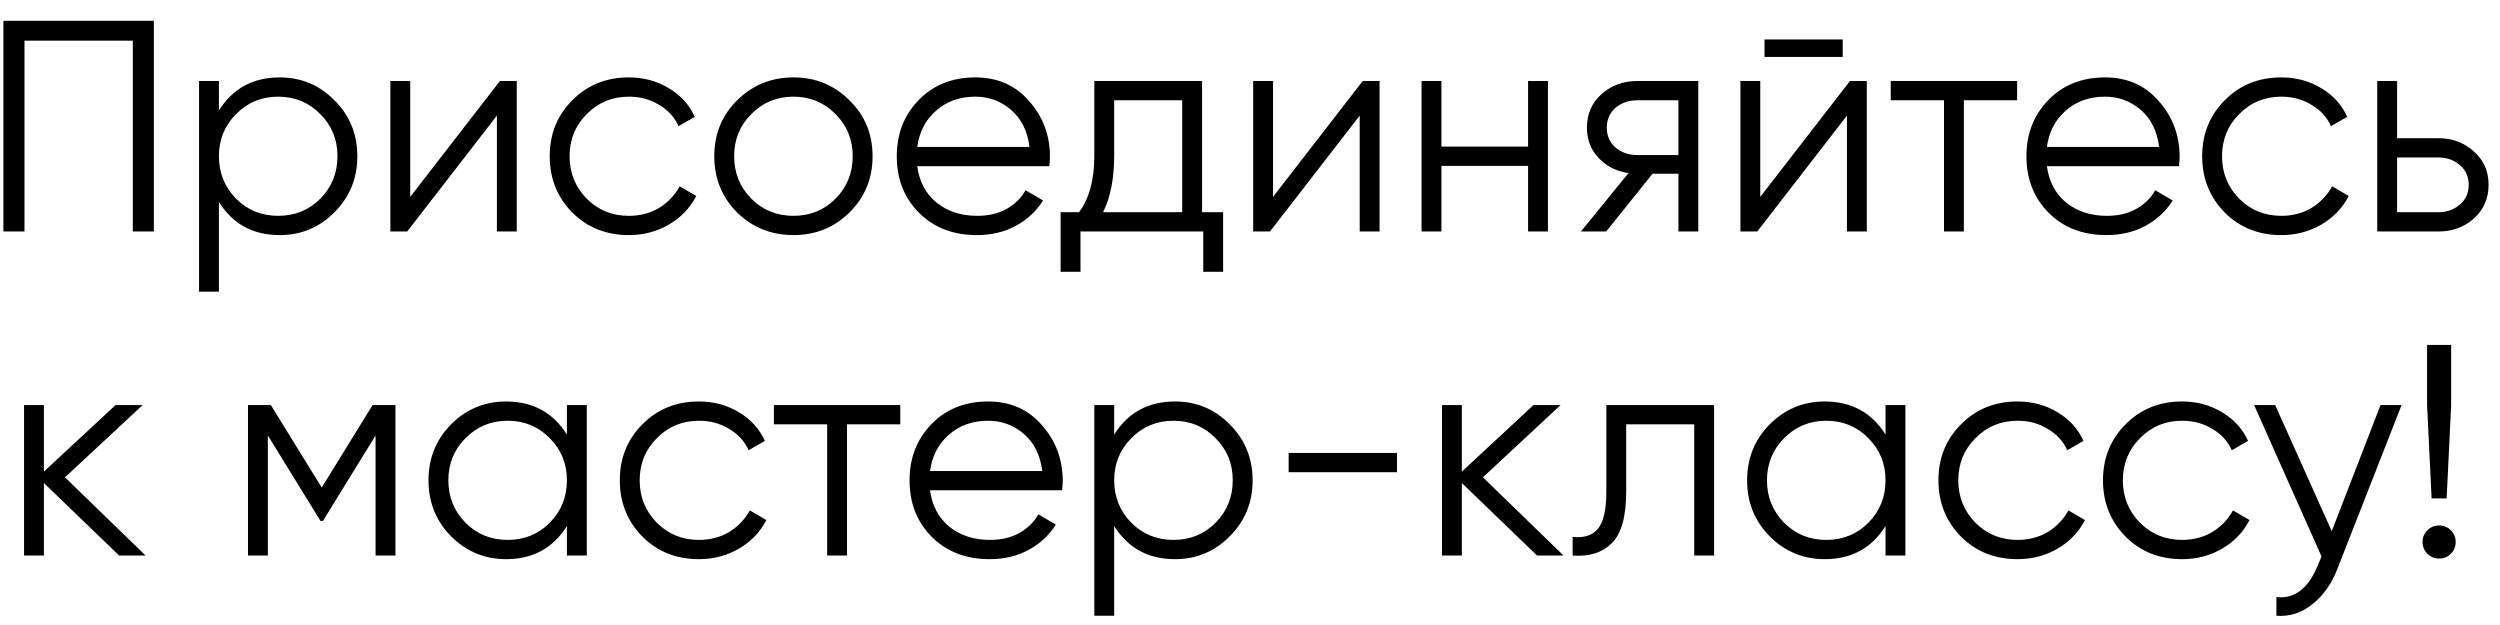 <?xml version="1.0" encoding="UTF-8"?> <svg xmlns="http://www.w3.org/2000/svg" width="108" height="27" viewBox="0 0 108 27" fill="none"><path d="M6.647 0.9V10H5.737V1.758H1.057V10H0.147V0.9H6.647ZM12.083 3.344C13.01 3.344 13.799 3.673 14.449 4.332C15.108 4.991 15.437 5.797 15.437 6.75C15.437 7.703 15.108 8.509 14.449 9.168C13.799 9.827 13.01 10.156 12.083 10.156C10.93 10.156 10.055 9.679 9.457 8.726V12.6H8.599V3.5H9.457V4.774C10.055 3.821 10.93 3.344 12.083 3.344ZM10.198 8.583C10.692 9.077 11.299 9.324 12.018 9.324C12.737 9.324 13.344 9.077 13.838 8.583C14.332 8.08 14.579 7.469 14.579 6.75C14.579 6.031 14.332 5.424 13.838 4.93C13.344 4.427 12.737 4.176 12.018 4.176C11.299 4.176 10.692 4.427 10.198 4.93C9.704 5.424 9.457 6.031 9.457 6.75C9.457 7.469 9.704 8.08 10.198 8.583ZM21.596 3.5H22.324V10H21.466V4.995L17.592 10H16.864V3.5H17.722V8.505L21.596 3.5ZM27.167 10.156C26.188 10.156 25.373 9.831 24.723 9.181C24.073 8.522 23.748 7.712 23.748 6.75C23.748 5.788 24.073 4.982 24.723 4.332C25.373 3.673 26.188 3.344 27.167 3.344C27.808 3.344 28.385 3.5 28.896 3.812C29.407 4.115 29.78 4.527 30.014 5.047L29.312 5.45C29.139 5.06 28.857 4.752 28.467 4.527C28.086 4.293 27.652 4.176 27.167 4.176C26.448 4.176 25.841 4.427 25.347 4.93C24.853 5.424 24.606 6.031 24.606 6.75C24.606 7.469 24.853 8.08 25.347 8.583C25.841 9.077 26.448 9.324 27.167 9.324C27.652 9.324 28.086 9.211 28.467 8.986C28.848 8.752 29.147 8.44 29.364 8.05L30.079 8.466C29.81 8.986 29.416 9.398 28.896 9.701C28.376 10.004 27.8 10.156 27.167 10.156ZM36.694 9.181C36.036 9.831 35.23 10.156 34.276 10.156C33.323 10.156 32.513 9.831 31.845 9.181C31.187 8.522 30.857 7.712 30.857 6.75C30.857 5.788 31.187 4.982 31.845 4.332C32.513 3.673 33.323 3.344 34.276 3.344C35.23 3.344 36.036 3.673 36.694 4.332C37.362 4.982 37.695 5.788 37.695 6.75C37.695 7.712 37.362 8.522 36.694 9.181ZM32.456 8.583C32.95 9.077 33.557 9.324 34.276 9.324C34.996 9.324 35.602 9.077 36.096 8.583C36.59 8.08 36.837 7.469 36.837 6.75C36.837 6.031 36.59 5.424 36.096 4.93C35.602 4.427 34.996 4.176 34.276 4.176C33.557 4.176 32.95 4.427 32.456 4.93C31.962 5.424 31.715 6.031 31.715 6.75C31.715 7.469 31.962 8.08 32.456 8.583ZM42.134 3.344C43.096 3.344 43.872 3.686 44.461 4.371C45.059 5.047 45.358 5.849 45.358 6.776C45.358 6.871 45.349 7.006 45.332 7.179H39.625C39.712 7.838 39.989 8.362 40.457 8.752C40.934 9.133 41.519 9.324 42.212 9.324C42.706 9.324 43.131 9.224 43.486 9.025C43.85 8.817 44.123 8.548 44.305 8.219L45.059 8.661C44.773 9.12 44.383 9.484 43.889 9.753C43.395 10.022 42.832 10.156 42.199 10.156C41.176 10.156 40.344 9.835 39.703 9.194C39.062 8.553 38.741 7.738 38.741 6.75C38.741 5.779 39.057 4.969 39.69 4.319C40.323 3.669 41.138 3.344 42.134 3.344ZM42.134 4.176C41.458 4.176 40.891 4.38 40.431 4.787C39.98 5.186 39.712 5.706 39.625 6.347H44.474C44.388 5.662 44.123 5.129 43.681 4.748C43.239 4.367 42.724 4.176 42.134 4.176ZM51.929 9.168H52.839V11.742H51.981V10H46.677V11.742H45.819V9.168H46.612C47.054 8.587 47.275 7.768 47.275 6.711V3.5H51.929V9.168ZM47.652 9.168H51.071V4.332H48.133V6.711C48.133 7.708 47.973 8.527 47.652 9.168ZM58.869 3.5H59.597V10H58.739V4.995L54.865 10H54.137V3.5H54.995V8.505L58.869 3.5ZM66.013 3.5H66.871V10H66.013V7.166H62.27V10H61.411V3.5H62.27V6.334H66.013V3.5ZM73.366 3.5V10H72.508V7.504H71.39L69.388 10H68.296L70.35 7.478C69.83 7.4 69.401 7.183 69.063 6.828C68.725 6.473 68.556 6.035 68.556 5.515C68.556 4.926 68.764 4.445 69.18 4.072C69.605 3.691 70.12 3.5 70.727 3.5H73.366ZM70.727 6.698H72.508V4.332H70.727C70.363 4.332 70.051 4.44 69.791 4.657C69.54 4.874 69.414 5.16 69.414 5.515C69.414 5.87 69.54 6.156 69.791 6.373C70.051 6.59 70.363 6.698 70.727 6.698ZM76.226 2.46V1.706H79.606V2.46H76.226ZM79.918 3.5H80.646V10H79.788V4.995L75.914 10H75.186V3.5H76.044V8.505L79.918 3.5ZM87.14 3.5V4.332H84.839V10H83.981V4.332H81.68V3.5H87.14ZM90.935 3.344C91.897 3.344 92.673 3.686 93.262 4.371C93.86 5.047 94.159 5.849 94.159 6.776C94.159 6.871 94.15 7.006 94.133 7.179H88.426C88.513 7.838 88.79 8.362 89.258 8.752C89.735 9.133 90.32 9.324 91.013 9.324C91.507 9.324 91.932 9.224 92.287 9.025C92.651 8.817 92.924 8.548 93.106 8.219L93.86 8.661C93.574 9.12 93.184 9.484 92.69 9.753C92.196 10.022 91.633 10.156 91 10.156C89.977 10.156 89.145 9.835 88.504 9.194C87.863 8.553 87.542 7.738 87.542 6.75C87.542 5.779 87.858 4.969 88.491 4.319C89.124 3.669 89.938 3.344 90.935 3.344ZM90.935 4.176C90.259 4.176 89.691 4.38 89.232 4.787C88.781 5.186 88.513 5.706 88.426 6.347H93.275C93.188 5.662 92.924 5.129 92.482 4.748C92.04 4.367 91.524 4.176 90.935 4.176ZM98.553 10.156C97.573 10.156 96.759 9.831 96.109 9.181C95.459 8.522 95.134 7.712 95.134 6.75C95.134 5.788 95.459 4.982 96.109 4.332C96.759 3.673 97.573 3.344 98.553 3.344C99.194 3.344 99.77 3.5 100.282 3.812C100.793 4.115 101.166 4.527 101.4 5.047L100.698 5.45C100.524 5.06 100.243 4.752 99.853 4.527C99.471 4.293 99.038 4.176 98.553 4.176C97.833 4.176 97.227 4.427 96.733 4.93C96.239 5.424 95.992 6.031 95.992 6.75C95.992 7.469 96.239 8.08 96.733 8.583C97.227 9.077 97.833 9.324 98.553 9.324C99.038 9.324 99.471 9.211 99.853 8.986C100.234 8.752 100.533 8.44 100.75 8.05L101.465 8.466C101.196 8.986 100.802 9.398 100.282 9.701C99.762 10.004 99.185 10.156 98.553 10.156ZM105.336 5.97C105.942 5.97 106.454 6.161 106.87 6.542C107.294 6.915 107.507 7.396 107.507 7.985C107.507 8.574 107.294 9.06 106.87 9.441C106.454 9.814 105.942 10 105.336 10H102.697V3.5H103.555V5.97H105.336ZM105.336 9.168C105.7 9.168 106.007 9.06 106.259 8.843C106.519 8.626 106.649 8.34 106.649 7.985C106.649 7.63 106.519 7.344 106.259 7.127C106.007 6.91 105.7 6.802 105.336 6.802H103.555V9.168H105.336ZM6.291 24H5.147L1.897 20.867V24H1.039V17.5H1.897V20.373L4.991 17.5H6.161L2.807 20.62L6.291 24ZM17.083 17.5V24H16.225V18.813L13.95 22.505H13.846L11.571 18.813V24H10.713V17.5H11.701L13.898 21.062L16.095 17.5H17.083ZM24.491 17.5H25.349V24H24.491V22.726C23.893 23.679 23.018 24.156 21.865 24.156C20.938 24.156 20.145 23.827 19.486 23.168C18.836 22.509 18.511 21.703 18.511 20.75C18.511 19.797 18.836 18.991 19.486 18.332C20.145 17.673 20.938 17.344 21.865 17.344C23.018 17.344 23.893 17.821 24.491 18.774V17.5ZM20.11 22.583C20.604 23.077 21.211 23.324 21.93 23.324C22.649 23.324 23.256 23.077 23.75 22.583C24.244 22.08 24.491 21.469 24.491 20.75C24.491 20.031 24.244 19.424 23.75 18.93C23.256 18.427 22.649 18.176 21.93 18.176C21.211 18.176 20.604 18.427 20.11 18.93C19.616 19.424 19.369 20.031 19.369 20.75C19.369 21.469 19.616 22.08 20.11 22.583ZM30.195 24.156C29.215 24.156 28.401 23.831 27.751 23.181C27.101 22.522 26.776 21.712 26.776 20.75C26.776 19.788 27.101 18.982 27.751 18.332C28.401 17.673 29.215 17.344 30.195 17.344C30.836 17.344 31.413 17.5 31.924 17.812C32.435 18.115 32.808 18.527 33.042 19.047L32.34 19.45C32.166 19.06 31.885 18.752 31.495 18.527C31.113 18.293 30.68 18.176 30.195 18.176C29.476 18.176 28.869 18.427 28.375 18.93C27.881 19.424 27.634 20.031 27.634 20.75C27.634 21.469 27.881 22.08 28.375 22.583C28.869 23.077 29.476 23.324 30.195 23.324C30.68 23.324 31.113 23.211 31.495 22.986C31.876 22.752 32.175 22.44 32.392 22.05L33.107 22.466C32.838 22.986 32.444 23.398 31.924 23.701C31.404 24.004 30.828 24.156 30.195 24.156ZM38.892 17.5V18.332H36.591V24H35.733V18.332H33.432V17.5H38.892ZM42.686 17.344C43.648 17.344 44.424 17.686 45.013 18.371C45.611 19.047 45.91 19.849 45.91 20.776C45.91 20.871 45.902 21.006 45.884 21.179H40.177C40.264 21.838 40.541 22.362 41.009 22.752C41.486 23.133 42.071 23.324 42.764 23.324C43.258 23.324 43.683 23.224 44.038 23.025C44.402 22.817 44.675 22.548 44.857 22.219L45.611 22.661C45.325 23.12 44.935 23.484 44.441 23.753C43.947 24.022 43.384 24.156 42.751 24.156C41.729 24.156 40.897 23.835 40.255 23.194C39.614 22.553 39.293 21.738 39.293 20.75C39.293 19.779 39.61 18.969 40.242 18.319C40.875 17.669 41.69 17.344 42.686 17.344ZM42.686 18.176C42.01 18.176 41.443 18.38 40.983 18.787C40.533 19.186 40.264 19.706 40.177 20.347H45.026C44.94 19.662 44.675 19.129 44.233 18.748C43.791 18.367 43.276 18.176 42.686 18.176ZM50.759 17.344C51.687 17.344 52.475 17.673 53.125 18.332C53.784 18.991 54.113 19.797 54.113 20.75C54.113 21.703 53.784 22.509 53.125 23.168C52.475 23.827 51.687 24.156 50.759 24.156C49.607 24.156 48.731 23.679 48.133 22.726V26.6H47.275V17.5H48.133V18.774C48.731 17.821 49.607 17.344 50.759 17.344ZM48.874 22.583C49.368 23.077 49.975 23.324 50.694 23.324C51.414 23.324 52.02 23.077 52.514 22.583C53.008 22.08 53.255 21.469 53.255 20.75C53.255 20.031 53.008 19.424 52.514 18.93C52.02 18.427 51.414 18.176 50.694 18.176C49.975 18.176 49.368 18.427 48.874 18.93C48.38 19.424 48.133 20.031 48.133 20.75C48.133 21.469 48.38 22.08 48.874 22.583ZM55.67 20.399V19.567H60.35V20.399H55.67ZM67.546 24H66.402L63.152 20.867V24H62.294V17.5H63.152V20.373L66.246 17.5H67.416L64.062 20.62L67.546 24ZM74.048 17.5V24H73.19V18.332H70.252V21.231C70.252 22.314 70.044 23.06 69.628 23.467C69.22 23.874 68.657 24.052 67.938 24V23.194C68.432 23.246 68.796 23.129 69.03 22.843C69.272 22.557 69.394 22.02 69.394 21.231V17.5H74.048ZM81.455 17.5H82.313V24H81.455V22.726C80.857 23.679 79.982 24.156 78.829 24.156C77.902 24.156 77.109 23.827 76.45 23.168C75.8 22.509 75.475 21.703 75.475 20.75C75.475 19.797 75.8 18.991 76.45 18.332C77.109 17.673 77.902 17.344 78.829 17.344C79.982 17.344 80.857 17.821 81.455 18.774V17.5ZM77.074 22.583C77.568 23.077 78.175 23.324 78.894 23.324C79.613 23.324 80.22 23.077 80.714 22.583C81.208 22.08 81.455 21.469 81.455 20.75C81.455 20.031 81.208 19.424 80.714 18.93C80.22 18.427 79.613 18.176 78.894 18.176C78.175 18.176 77.568 18.427 77.074 18.93C76.58 19.424 76.333 20.031 76.333 20.75C76.333 21.469 76.58 22.08 77.074 22.583ZM87.159 24.156C86.179 24.156 85.365 23.831 84.715 23.181C84.065 22.522 83.74 21.712 83.74 20.75C83.74 19.788 84.065 18.982 84.715 18.332C85.365 17.673 86.179 17.344 87.159 17.344C87.8 17.344 88.376 17.5 88.888 17.812C89.399 18.115 89.772 18.527 90.006 19.047L89.304 19.45C89.13 19.06 88.849 18.752 88.459 18.527C88.077 18.293 87.644 18.176 87.159 18.176C86.439 18.176 85.833 18.427 85.339 18.93C84.845 19.424 84.598 20.031 84.598 20.75C84.598 21.469 84.845 22.08 85.339 22.583C85.833 23.077 86.439 23.324 87.159 23.324C87.644 23.324 88.077 23.211 88.459 22.986C88.84 22.752 89.139 22.44 89.356 22.05L90.071 22.466C89.802 22.986 89.408 23.398 88.888 23.701C88.368 24.004 87.791 24.156 87.159 24.156ZM94.268 24.156C93.289 24.156 92.474 23.831 91.824 23.181C91.174 22.522 90.849 21.712 90.849 20.75C90.849 19.788 91.174 18.982 91.824 18.332C92.474 17.673 93.289 17.344 94.268 17.344C94.909 17.344 95.486 17.5 95.997 17.812C96.508 18.115 96.881 18.527 97.115 19.047L96.413 19.45C96.24 19.06 95.958 18.752 95.568 18.527C95.187 18.293 94.753 18.176 94.268 18.176C93.549 18.176 92.942 18.427 92.448 18.93C91.954 19.424 91.707 20.031 91.707 20.75C91.707 21.469 91.954 22.08 92.448 22.583C92.942 23.077 93.549 23.324 94.268 23.324C94.753 23.324 95.187 23.211 95.568 22.986C95.949 22.752 96.248 22.44 96.465 22.05L97.18 22.466C96.911 22.986 96.517 23.398 95.997 23.701C95.477 24.004 94.901 24.156 94.268 24.156ZM102.838 17.5H103.748L100.966 24.598C100.715 25.239 100.355 25.742 99.887 26.106C99.428 26.479 98.912 26.643 98.34 26.6V25.794C99.12 25.881 99.714 25.43 100.121 24.442L100.29 24.039L97.378 17.5H98.288L100.732 22.947L102.838 17.5ZM105.045 21.53L104.85 17.5V14.9H105.89V17.5L105.695 21.53H105.045ZM105.877 23.922C105.738 24.061 105.569 24.13 105.37 24.13C105.171 24.13 105.002 24.061 104.863 23.922C104.724 23.783 104.655 23.614 104.655 23.415C104.655 23.216 104.724 23.047 104.863 22.908C105.002 22.769 105.171 22.7 105.37 22.7C105.569 22.7 105.738 22.769 105.877 22.908C106.016 23.047 106.085 23.216 106.085 23.415C106.085 23.614 106.016 23.783 105.877 23.922Z" fill="black"></path></svg> 